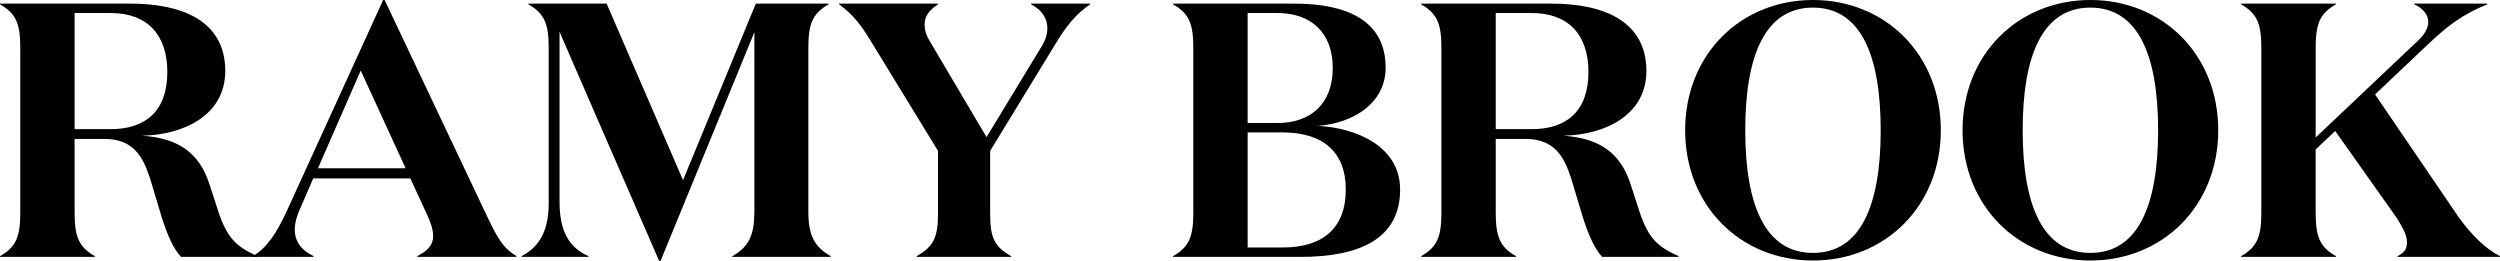<svg xmlns:xlink="http://www.w3.org/1999/xlink" role="img" aria-labelledby="title" xmlns="http://www.w3.org/2000/svg" viewBox="0 0 230 24" width="230"  height="24" ><title id="title">Ramy Brook</title><g fill="#000" fill-rule="evenodd"><path d="M11.995.333c4.931 0 8.73 1.698 8.73 6.191 0 4.061-3.799 5.892-7.664 5.959 3.498.233 5.264 1.697 6.164 4.327l.866 2.663c.8 2.397 1.633 3.229 3.599 4.094v.067h-7.03c-.734-.766-1.267-2.064-1.766-3.595l-1.1-3.662c-.666-2.03-1.566-3.595-4.198-3.595H6.864v6.724c0 2.197.333 3.196 1.866 4.061v.067H0v-.067c1.533-.865 1.866-1.864 1.866-4.06V4.46C1.866 2.264 1.533 1.265 0 .4V.332h11.995zm-1.833.865H6.864v10.685h3.298c3.232 0 5.231-1.664 5.231-5.259 0-3.428-1.832-5.426-5.23-5.426z"></path><path d="M35.385 0l9.429 19.906c1 2.097 1.5 2.929 2.699 3.661v.067h-9.13v-.067c.967-.499 1.466-1.032 1.466-1.83 0-.6-.2-1.199-.533-1.931L37.75 16.41h-8.93l-1.199 2.762c-.3.633-.5 1.299-.5 1.998 0 1.031.634 1.897 1.733 2.396v.067h-5.597v-.067c1.266-.732 2.165-2.064 3.132-4.16L35.25 0h.134zm-2.2 6.491l-3.931 8.988h8.063L33.186 6.49zm18.293 12.083c0 2.63.833 4.194 2.665 4.993v.067H47.98v-.067c1.666-.865 2.5-2.363 2.5-4.86V4.46c0-2.196-.334-3.195-1.867-4.06V.332h7.197l7.03 16.244L69.536.333h6.698v.066c-1.533.866-1.866 1.865-1.866 4.061v14.98c0 2.197.533 3.262 2.065 4.127v.067h-9.062v-.067c1.532-.865 2.032-1.93 2.032-4.127V2.963L60.773 24h-.133L51.478 2.93v15.644zm39.282-5.958l5.098-8.389c.334-.565.5-1.098.5-1.63 0-.866-.466-1.665-1.5-2.198V.333h5.432v.066c-1.366.932-2.233 2.064-3.199 3.662l-5.997 9.82v5.792c0 2.197.4 3.029 1.932 3.894v.067H84.33v-.067c1.533-.865 1.966-1.697 1.966-3.894V13.88l-6.13-10.02C79.198 2.264 78.498 1.365 77.2.4V.333h9.096v.066c-.833.566-1.233 1.066-1.233 1.898 0 .433.133.932.5 1.531l5.198 8.788zM119.082.333c4.897 0 8.396 1.598 8.396 5.892 0 3.229-2.899 5.093-6.23 5.359 3.498.166 7.563 1.864 7.563 5.858 0 4.527-3.732 6.192-9.163 6.192H107.92v-.067c1.532-.865 1.866-1.864 1.866-4.06V4.46c0-2.196-.334-3.195-1.866-4.06V.332h11.162zm-1.067 11.85h-3.232v10.585h3.232c3.699 0 5.798-1.797 5.798-5.326 0-3.461-2.1-5.259-5.798-5.259zm-.5-10.985h-2.732v10.12h2.733c3.098 0 5.097-1.798 5.097-5.06 0-3.262-1.999-5.06-5.097-5.06zm25.223-.865c4.931 0 8.73 1.698 8.73 6.191 0 4.061-3.799 5.892-7.664 5.959 3.499.233 5.265 1.697 6.164 4.327l.866 2.663c.8 2.397 1.633 3.229 3.599 4.094v.067h-7.03c-.733-.766-1.267-2.064-1.766-3.595l-1.1-3.662c-.666-2.03-1.566-3.595-4.198-3.595h-2.732v6.724c0 2.197.333 3.196 1.866 4.061v.067h-8.73v-.067c1.533-.865 1.866-1.864 1.866-4.06V4.46c0-2.196-.333-3.195-1.866-4.06V.332h11.995zm-1.833.865h-3.298v10.685h3.298c3.232 0 5.231-1.664 5.231-5.259 0-3.428-1.832-5.426-5.23-5.426zM166.794 0c6.63 0 11.762 4.993 11.762 11.983s-5.131 11.984-11.762 11.984c-6.63 0-11.761-4.993-11.761-11.984 0-6.99 5.13-11.983 11.761-11.983zm0 .699c-4.365 0-6.23 4.327-6.23 11.284 0 6.957 1.865 11.285 6.23 11.285s6.23-4.328 6.23-11.285S171.16.7 166.795.7zM192.316 0c6.63 0 11.762 4.993 11.762 11.983s-5.131 11.984-11.762 11.984c-6.63 0-11.761-4.993-11.761-11.984 0-6.99 5.13-11.983 11.761-11.983zm0 .699c-4.364 0-6.23 4.327-6.23 11.284 0 6.957 1.866 11.285 6.23 11.285 4.365 0 6.231-4.328 6.231-11.285S196.681.7 192.317.7zm22.591 22.935h-8.73v-.067c1.533-.865 1.866-1.864 1.866-4.06V4.46c0-2.196-.333-3.195-1.866-4.06V.332h8.73v.066c-1.533.866-1.866 1.865-1.866 4.061v8.19l9.462-8.955c.567-.533.9-1.132.9-1.664 0-.666-.467-1.265-1.3-1.632V.333h6.73v.066c-2.265.9-3.698 2.031-5.264 3.496l-5.064 4.793 7.663 11.251c1.2 1.664 2.466 2.93 3.832 3.628v.067h-9.43v-.067c.634-.333.867-.632.867-1.265 0-.632-.3-1.231-.9-2.197l-5.697-8.055-1.8 1.698v5.758c0 2.197.334 3.196 1.867 4.061v.067z"></path></g></svg>